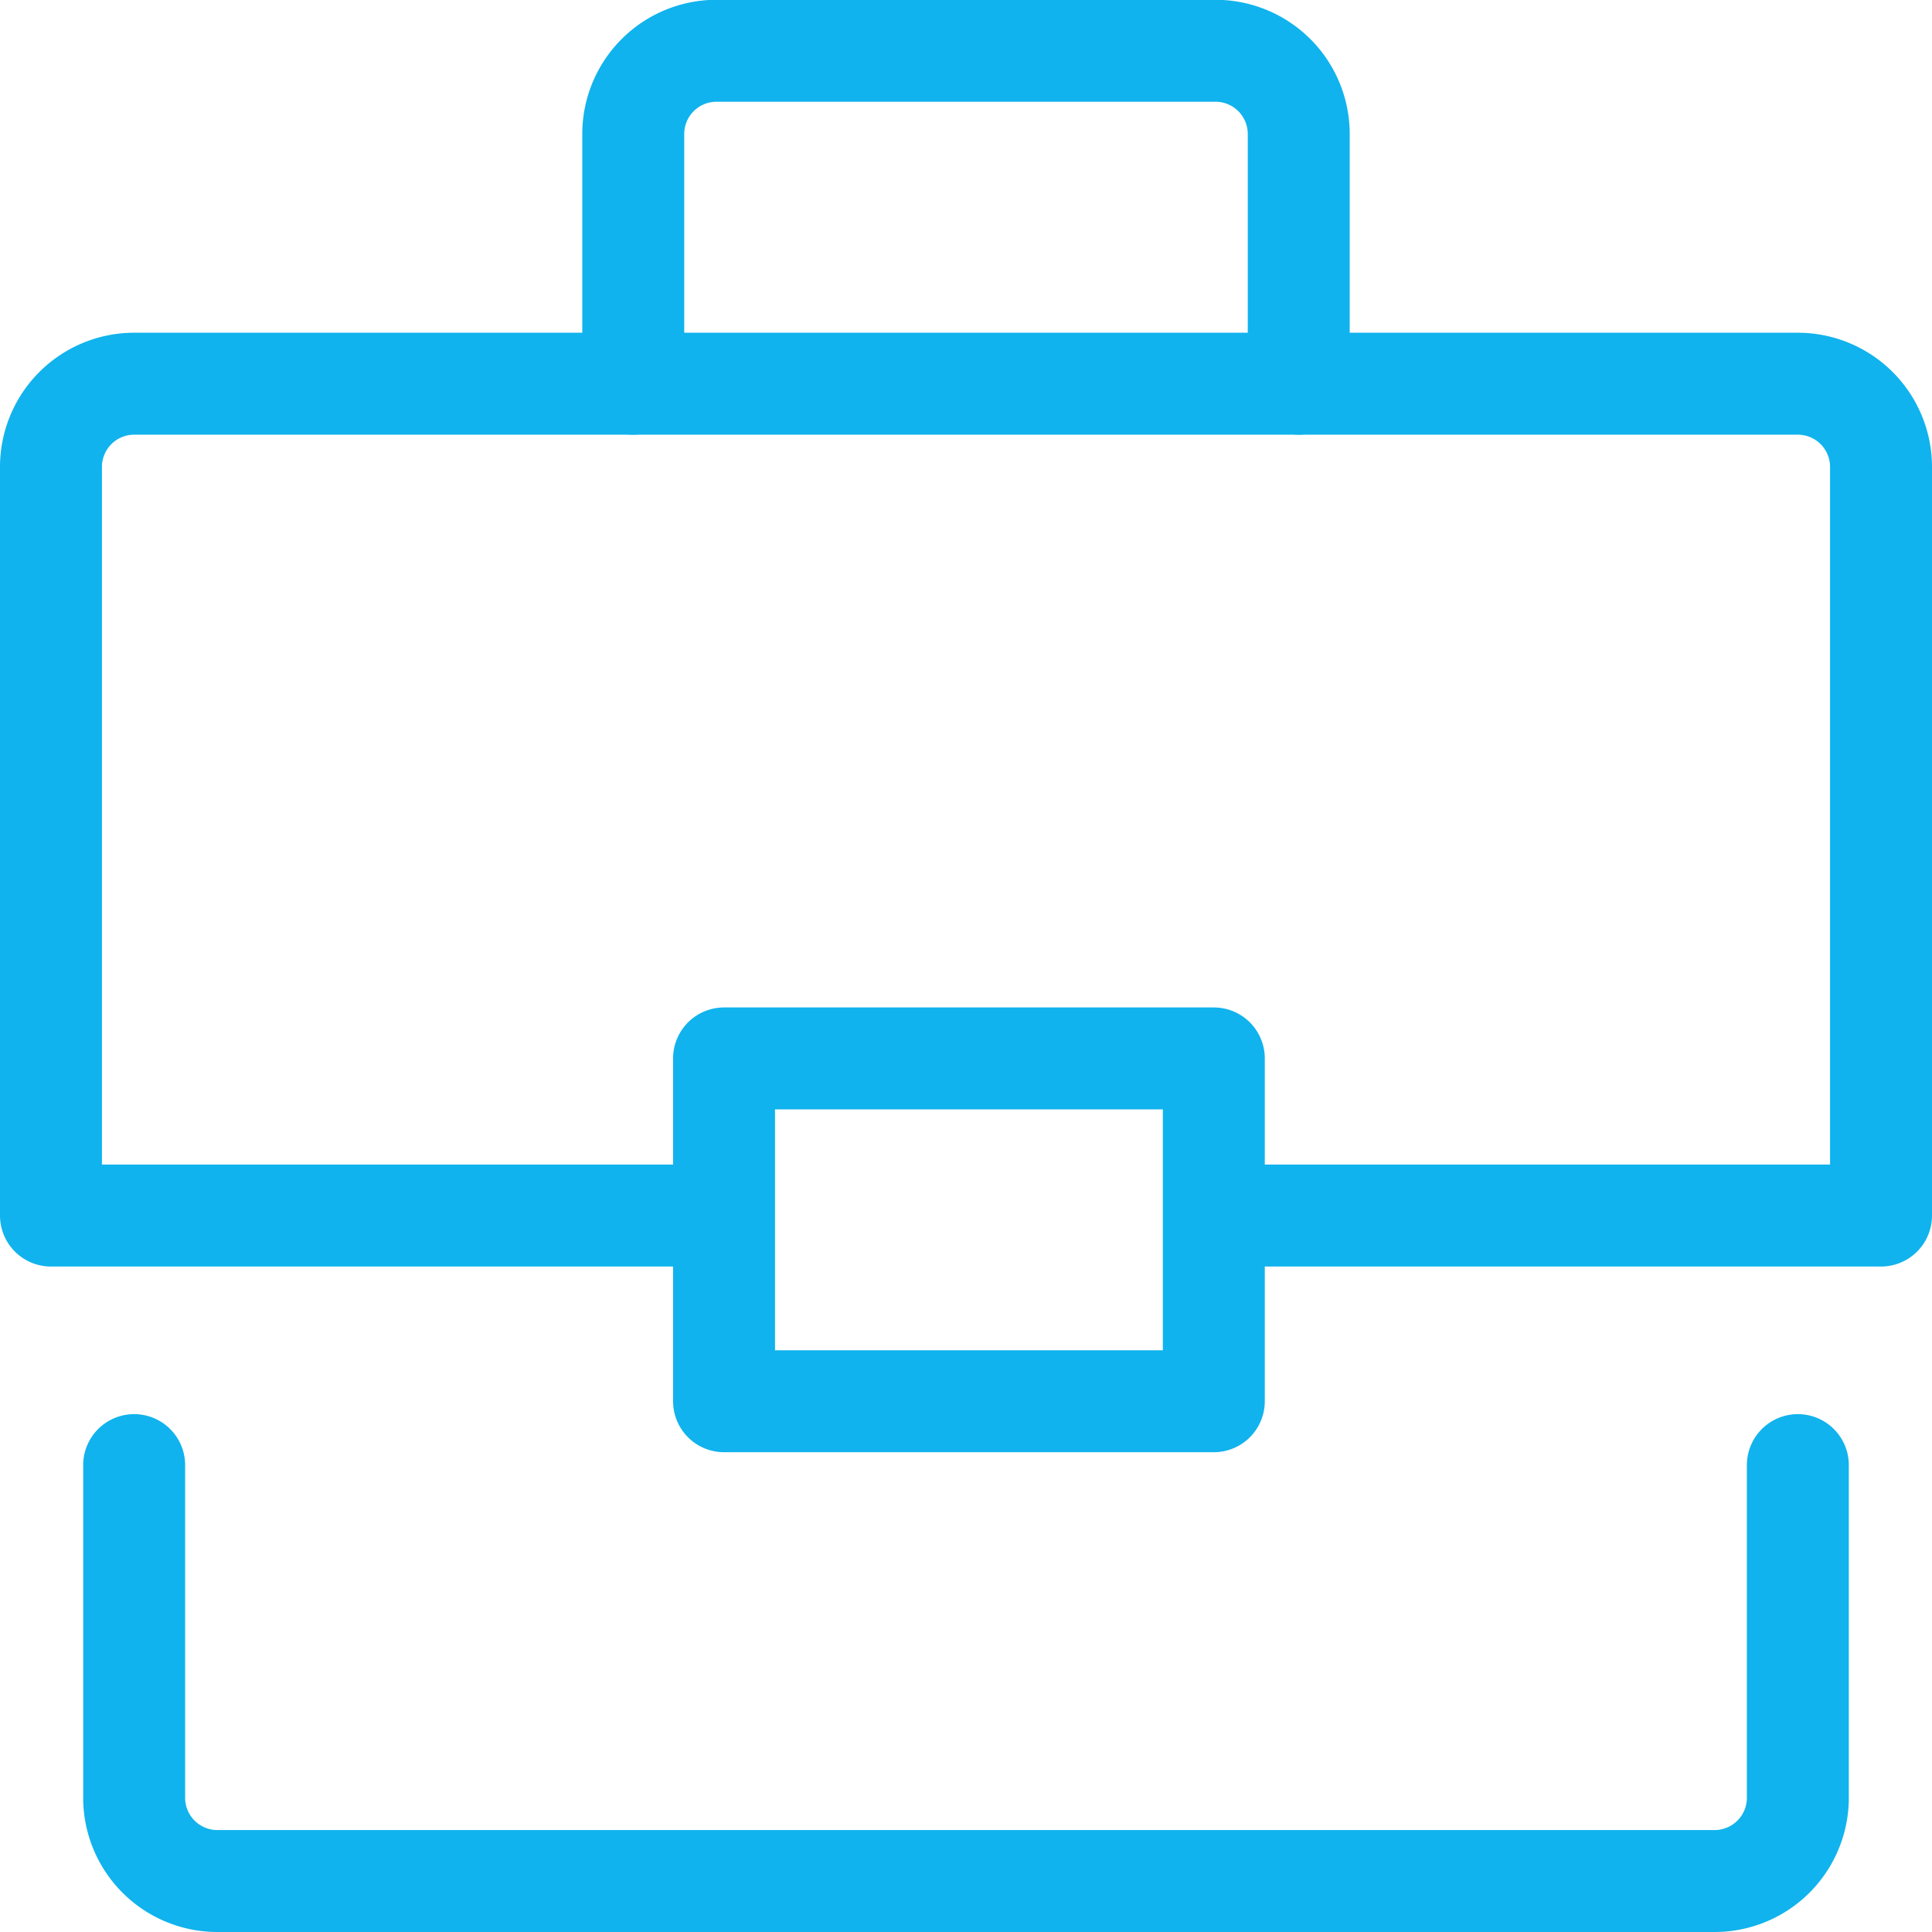 <svg xmlns="http://www.w3.org/2000/svg" width="37.904" height="37.904" viewBox="0 0 37.904 37.904">
  <g id="Grupo_7386" data-name="Grupo 7386" transform="translate(1 1)">
    <path id="Caminho_1269" data-name="Caminho 1269" d="M655.5,247.028v-4.9a1.633,1.633,0,0,1,1.632-1.632h9.792a1.633,1.633,0,0,1,1.632,1.632v4.9" transform="translate(-644.076 -240.5)" fill="none" stroke="#10b3ed" stroke-linecap="round" stroke-linejoin="round" stroke-width="2"/>
    <path id="Caminho_1270" data-name="Caminho 1270" d="M661.556,260.82H648.5V246.132a1.633,1.633,0,0,1,1.632-1.632h32.64a1.633,1.633,0,0,1,1.632,1.632V260.82H671.348" transform="translate(-648.5 -237.972)" fill="none" stroke="#10b3ed" stroke-linecap="round" stroke-linejoin="round" stroke-width="2"/>
    <path id="Caminho_1271" data-name="Caminho 1271" d="M682.14,257.5v6.528a1.633,1.633,0,0,1-1.632,1.632H651.132a1.633,1.633,0,0,1-1.632-1.632V257.5" transform="translate(-647.868 -229.756)" fill="none" stroke="#10b3ed" stroke-linecap="round" stroke-linejoin="round" stroke-width="2"/>
    <rect id="Retângulo_290" data-name="Retângulo 290" width="9.609" height="6.726" transform="translate(13.205 19.765)" fill="none" stroke="#10b3ed" stroke-linecap="round" stroke-linejoin="round" stroke-width="2"/>
  </g>
</svg>
